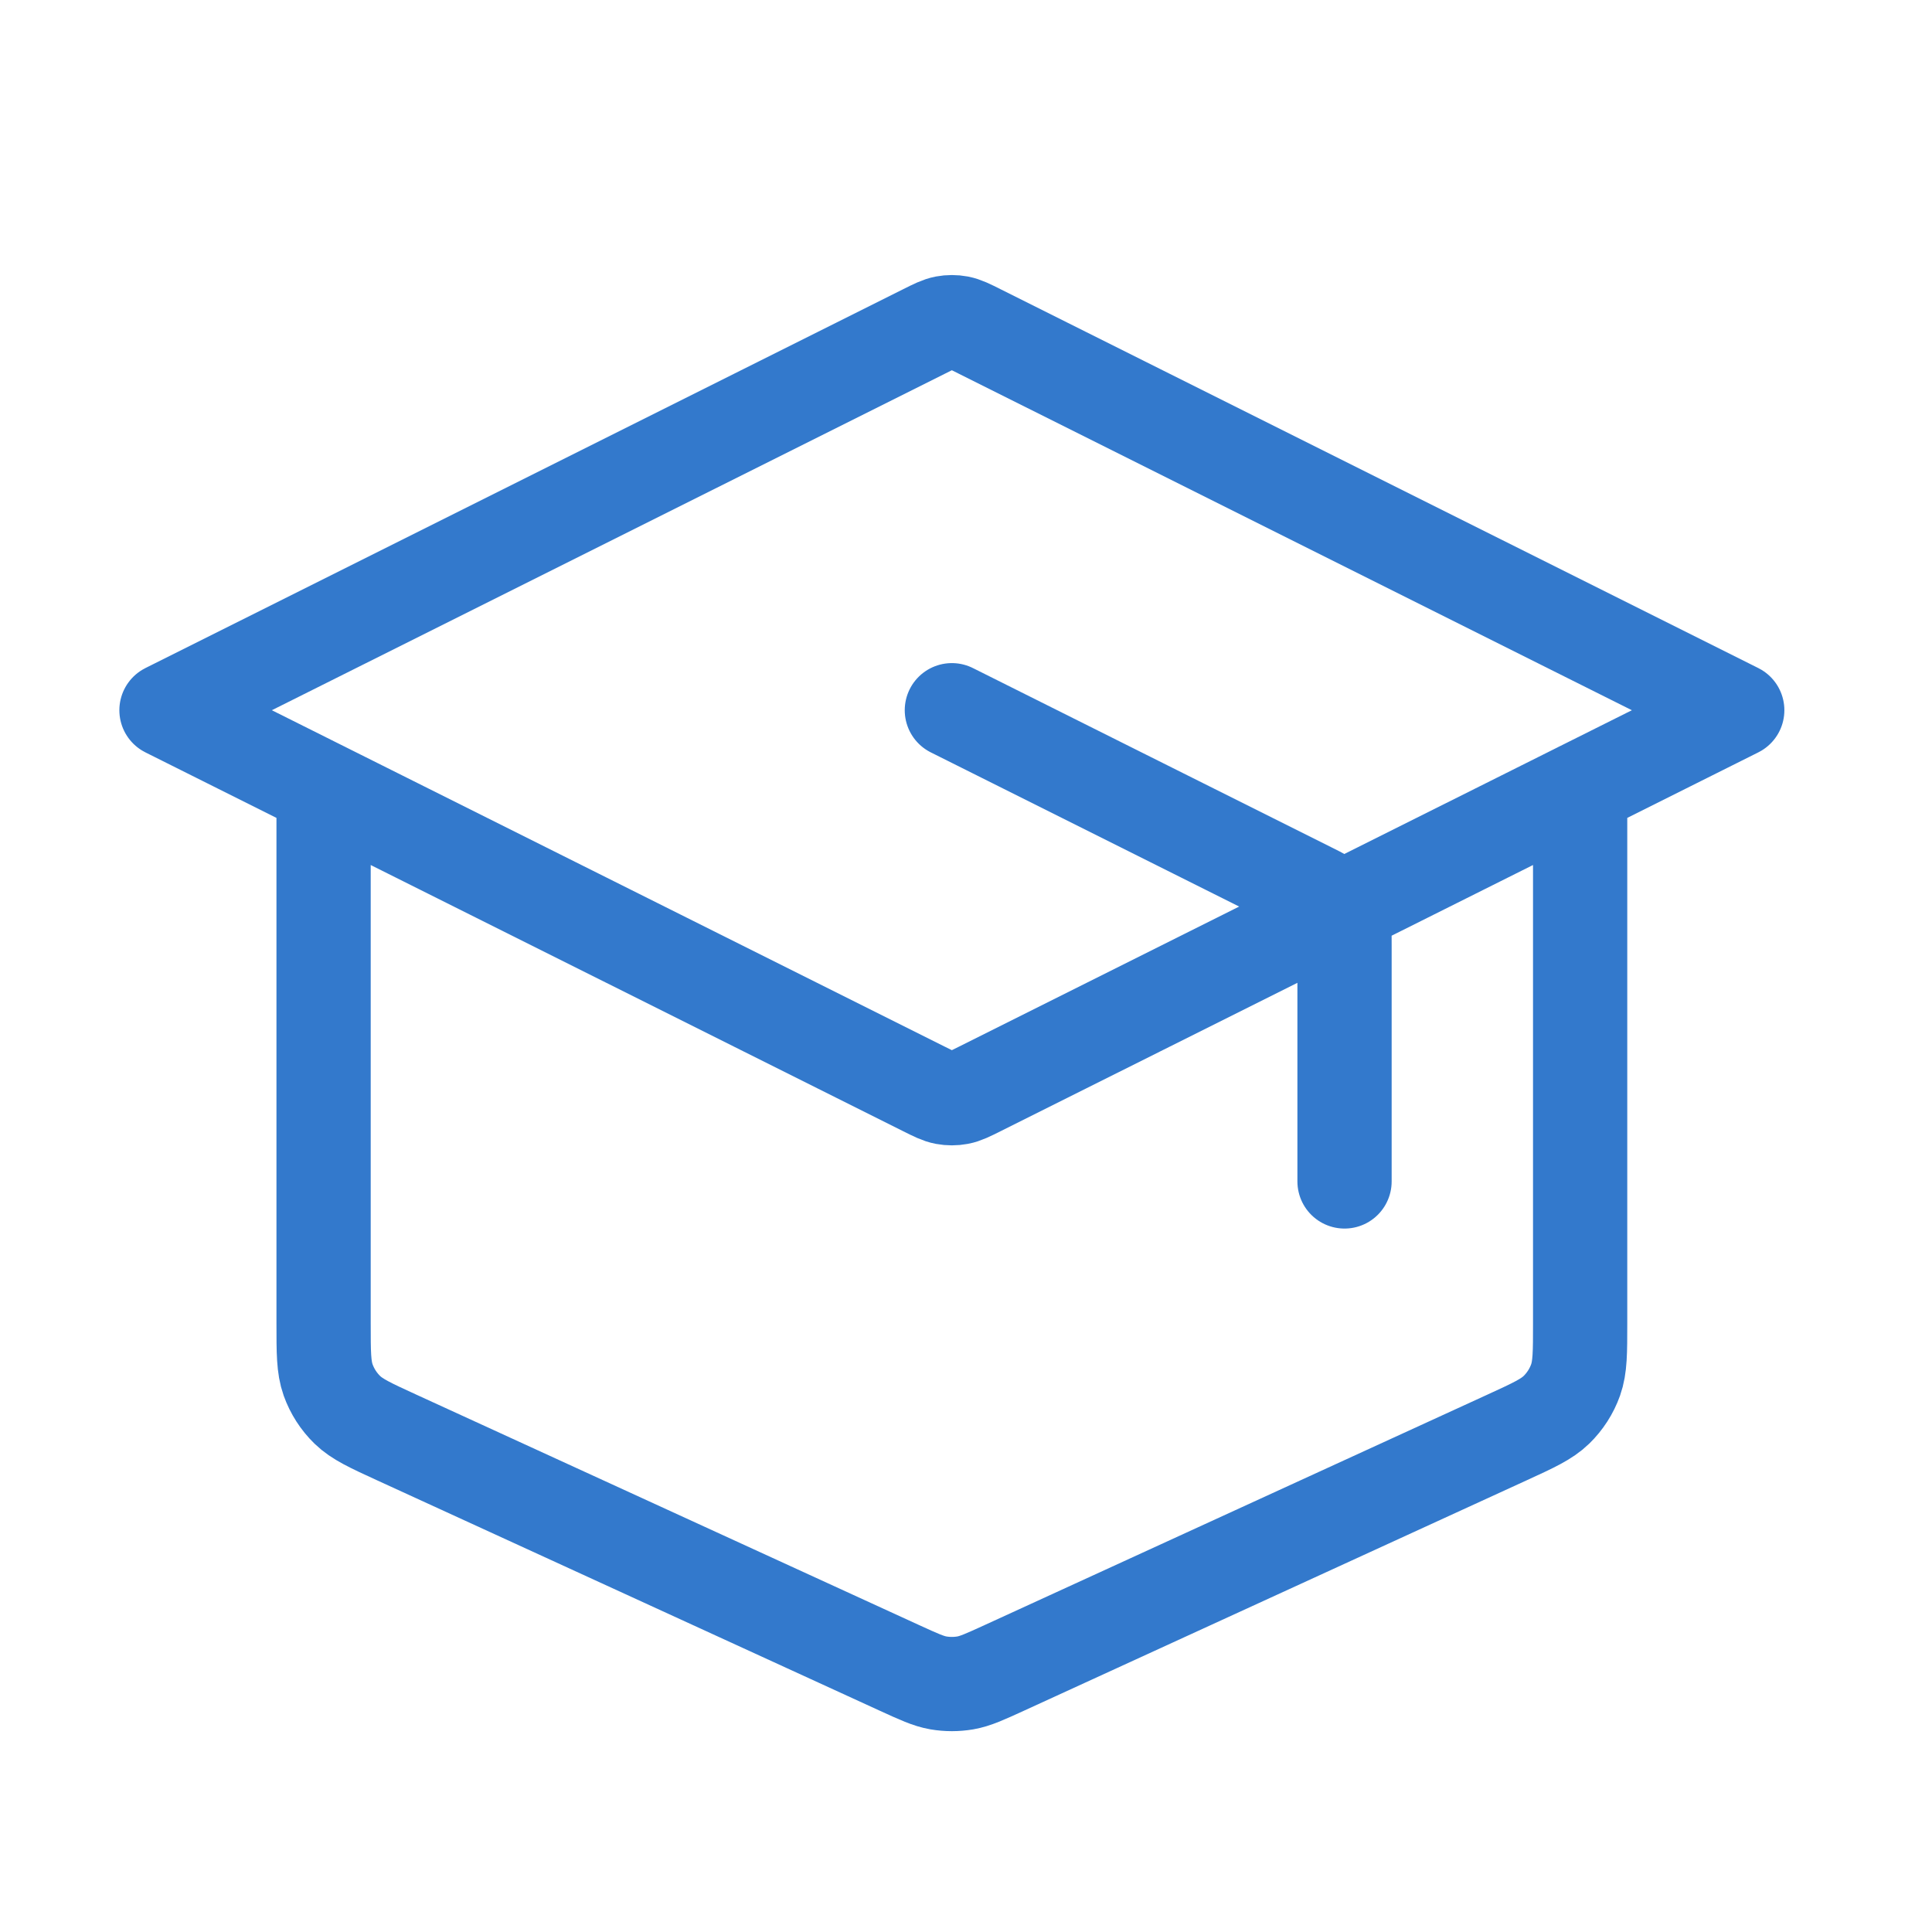<svg width="41" height="41" viewBox="0 0 41 41" fill="none" xmlns="http://www.w3.org/2000/svg">
<path d="M28.533 25.072V20.062C28.533 19.763 28.533 19.614 28.488 19.482C28.448 19.365 28.382 19.259 28.295 19.17C28.198 19.07 28.064 19.004 27.796 18.87L20.2 15.072M6.867 16.738V28.083C6.867 28.703 6.867 29.012 6.963 29.284C7.049 29.524 7.188 29.741 7.371 29.919C7.577 30.119 7.859 30.249 8.422 30.507L19.089 35.396C19.498 35.583 19.702 35.677 19.915 35.714C20.104 35.746 20.297 35.746 20.485 35.714C20.698 35.677 20.902 35.583 21.311 35.396L31.978 30.507C32.541 30.249 32.823 30.119 33.029 29.919C33.212 29.741 33.351 29.524 33.437 29.284C33.533 29.012 33.533 28.703 33.533 28.083V16.738M3.533 15.072L19.604 7.037C19.822 6.927 19.932 6.873 20.046 6.851C20.148 6.832 20.252 6.832 20.354 6.851C20.468 6.873 20.578 6.927 20.796 7.037L36.867 15.072L20.796 23.107C20.578 23.216 20.468 23.271 20.354 23.292C20.252 23.311 20.148 23.311 20.046 23.292C19.932 23.271 19.822 23.216 19.604 23.107L3.533 15.072Z" stroke="#3379CC" stroke-width="2" stroke-linecap="round" stroke-linejoin="round"/>
</svg>
